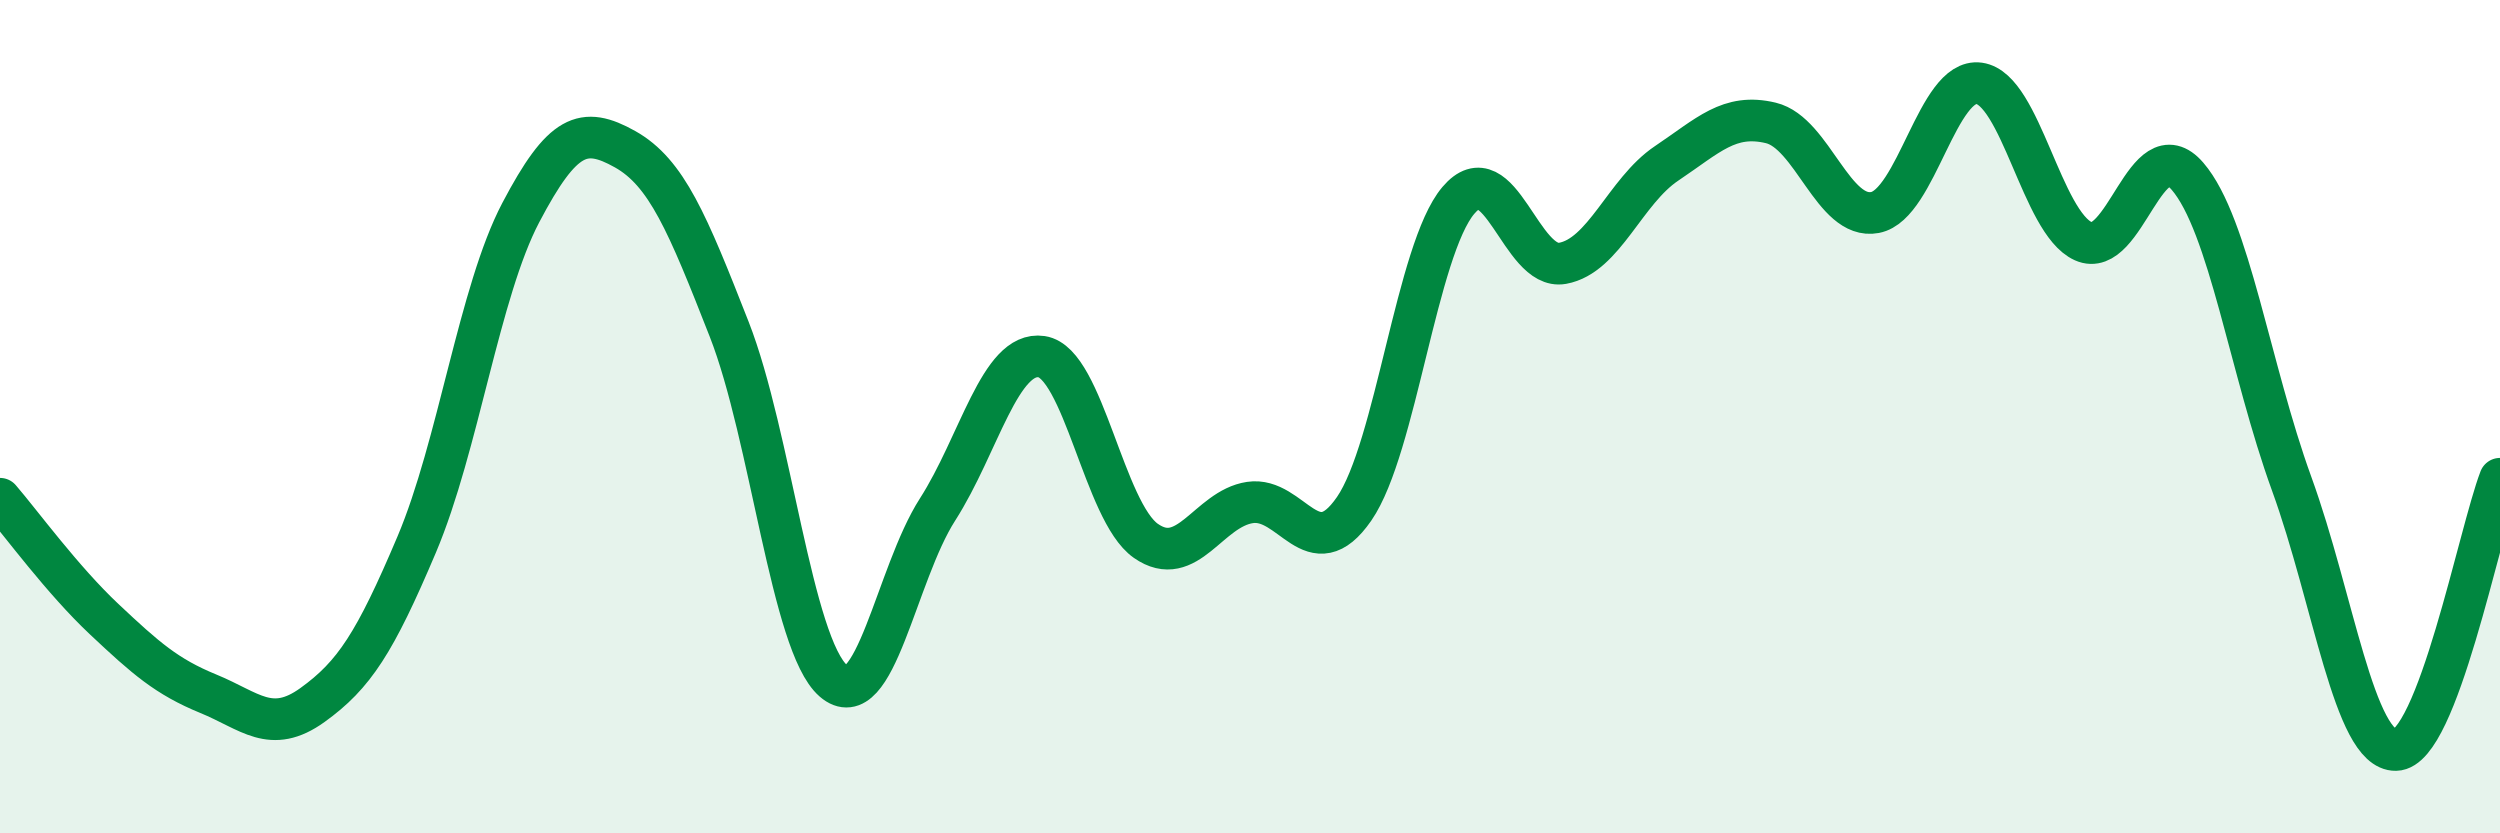 
    <svg width="60" height="20" viewBox="0 0 60 20" xmlns="http://www.w3.org/2000/svg">
      <path
        d="M 0,11.97 C 0.5,12.55 1.5,13.92 2.5,14.86 C 3.5,15.8 4,16.24 5,16.65 C 6,17.06 6.5,17.64 7.5,16.92 C 8.5,16.2 9,15.43 10,13.07 C 11,10.71 11.5,7 12.5,5.1 C 13.5,3.2 14,3.02 15,3.58 C 16,4.14 16.5,5.35 17.5,7.9 C 18.5,10.45 19,15.47 20,16.34 C 21,17.21 21.5,13.79 22.5,12.23 C 23.5,10.67 24,8.41 25,8.56 C 26,8.71 26.5,12.28 27.5,12.98 C 28.5,13.68 29,12.21 30,12.06 C 31,11.91 31.5,13.66 32.5,12.21 C 33.5,10.76 34,5.99 35,4.81 C 36,3.63 36.5,6.5 37.5,6.32 C 38.5,6.14 39,4.59 40,3.92 C 41,3.25 41.5,2.71 42.5,2.95 C 43.5,3.19 44,5.29 45,5.1 C 46,4.91 46.5,1.86 47.5,2 C 48.5,2.14 49,5.34 50,5.79 C 51,6.24 51.5,3.07 52.5,4.23 C 53.5,5.39 54,8.86 55,11.61 C 56,14.36 56.5,18.02 57.5,18 C 58.5,17.98 59.5,12.79 60,11.49L60 20L0 20Z"
        fill="#008740"
        opacity="0.1"
        stroke-linecap="round"
        stroke-linejoin="round"
      />
      <path
        d="M 0,11.97 C 0.5,12.55 1.5,13.92 2.5,14.86 C 3.5,15.8 4,16.24 5,16.65 C 6,17.06 6.5,17.64 7.5,16.92 C 8.5,16.2 9,15.43 10,13.07 C 11,10.71 11.5,7 12.5,5.1 C 13.5,3.2 14,3.02 15,3.58 C 16,4.14 16.5,5.35 17.5,7.9 C 18.5,10.45 19,15.47 20,16.34 C 21,17.21 21.5,13.79 22.5,12.23 C 23.5,10.67 24,8.41 25,8.56 C 26,8.71 26.5,12.28 27.5,12.98 C 28.5,13.68 29,12.21 30,12.06 C 31,11.91 31.5,13.66 32.5,12.21 C 33.5,10.76 34,5.99 35,4.81 C 36,3.63 36.5,6.5 37.5,6.32 C 38.5,6.14 39,4.59 40,3.92 C 41,3.25 41.5,2.71 42.5,2.95 C 43.5,3.19 44,5.29 45,5.1 C 46,4.91 46.5,1.86 47.5,2 C 48.5,2.14 49,5.34 50,5.79 C 51,6.24 51.5,3.07 52.5,4.23 C 53.5,5.39 54,8.86 55,11.61 C 56,14.36 56.5,18.02 57.5,18 C 58.5,17.98 59.5,12.79 60,11.49"
        stroke="#008740"
        stroke-width="1"
        fill="none"
        stroke-linecap="round"
        stroke-linejoin="round"
      />
    </svg>
  